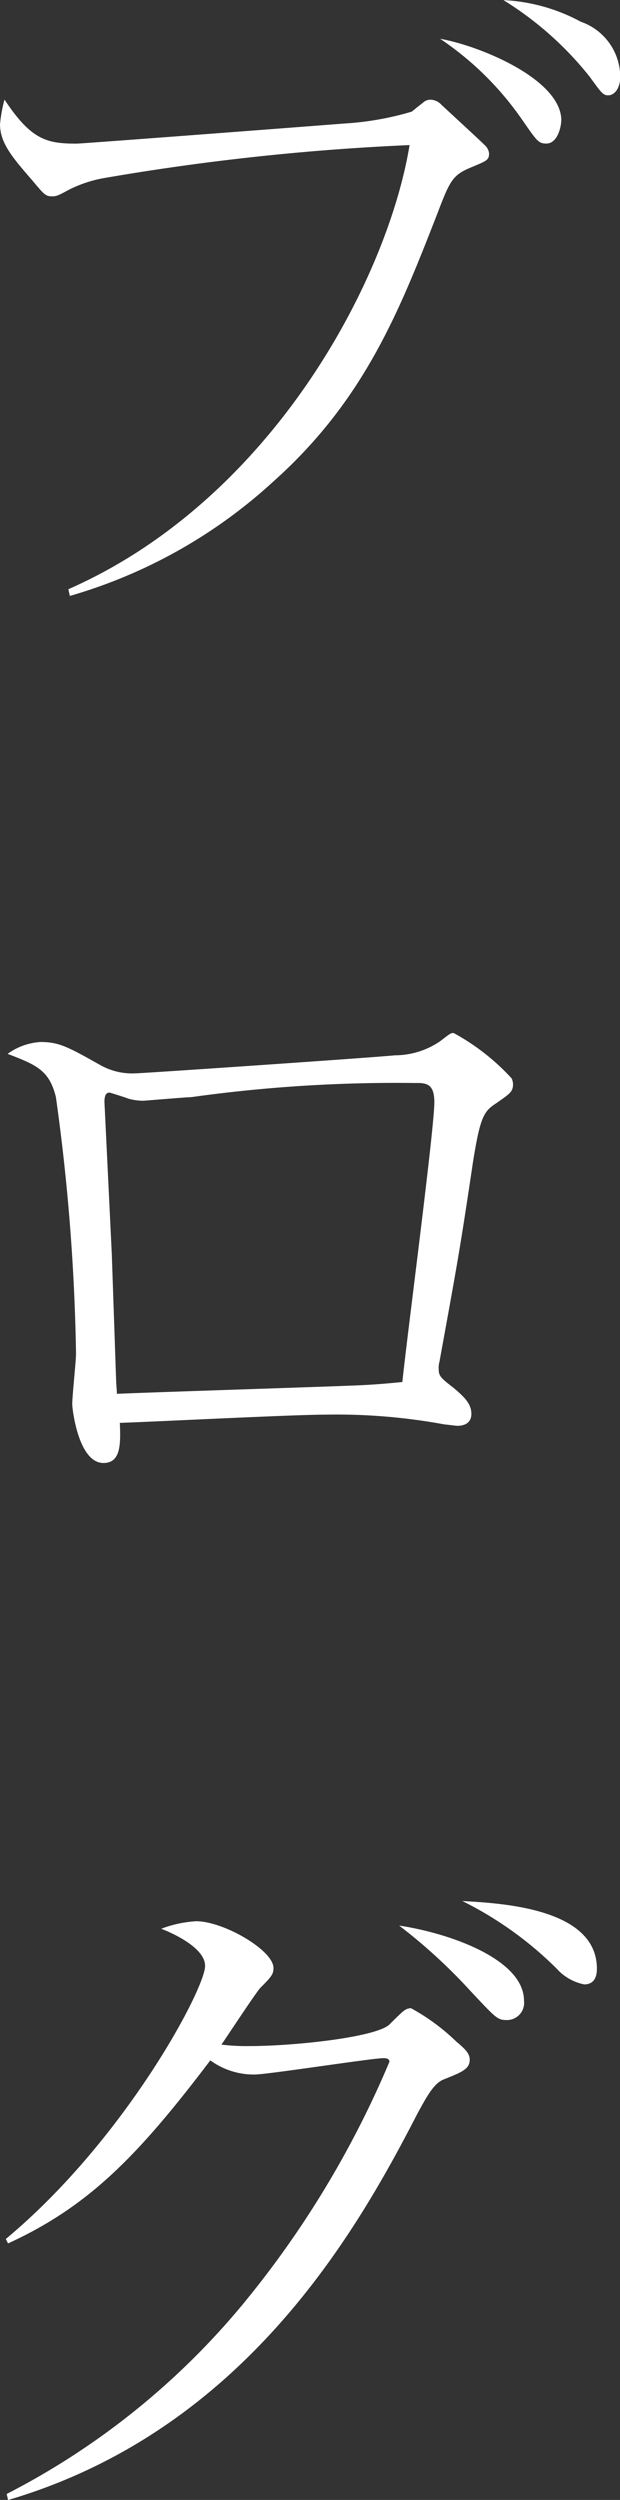 <svg id="Group_27" data-name="Group 27" xmlns="http://www.w3.org/2000/svg" width="17.249" height="69.498" viewBox="0 0 17.249 69.498">
  <rect x="0" y="0" width="17.249" height="69.498" fill="#333333" stroke="none"/>
  <path id="Path_121" data-name="Path 121" d="M93.718,16.787c5.647-2.481,8.874-8.582,9.493-12.347a67.1,67.1,0,0,0-8.458.91,3.543,3.543,0,0,0-1.014.329c-.31.167-.35.186-.474.186-.188,0-.228-.06-.56-.454-.557-.641-.888-1.035-.888-1.552a4.006,4.006,0,0,1,.124-.683C92.685,4.3,93.12,4.4,93.946,4.4c.166,0,7.2-.538,7.446-.559a8.245,8.245,0,0,0,1.881-.331c.021-.021.207-.166.31-.248a.3.3,0,0,1,.228-.083.435.435,0,0,1,.29.145c.826.766,1.055.973,1.221,1.138a.354.354,0,0,1,.1.207c0,.186-.062.207-.454.372-.559.228-.621.35-.992,1.323-1.057,2.709-2.028,5.17-4.551,7.425a14.172,14.172,0,0,1-5.666,3.185ZM107.43,3.757c0,.166-.1.641-.414.641-.228,0-.269-.083-.7-.7a8.58,8.58,0,0,0-2.254-2.212c1.074.186,3.371,1.116,3.371,2.274m.538-2.75a1.629,1.629,0,0,1,1.1,1.531c0,.331-.167.516-.333.516-.145,0-.185-.062-.516-.516a9.291,9.291,0,0,0-2.4-2.131,5.036,5.036,0,0,1,2.15.6" transform="translate(-91.816 -0.407)" fill="#fff"/>
  <path id="Path_122" data-name="Path 122" d="M92.888,17.311c.5,0,.786.166,1.633.641a1.808,1.808,0,0,0,.993.228c.186,0,6.556-.435,7.2-.5a2.245,2.245,0,0,0,1.262-.393c.269-.207.29-.228.372-.228a6.187,6.187,0,0,1,1.614,1.261.4.4,0,0,1,.04.167c0,.207-.1.267-.454.516-.352.228-.455.353-.662,1.655-.372,2.5-.435,2.812-.931,5.542a.576.576,0,0,0-.021.207c0,.186.062.248.414.517.29.248.495.435.495.724,0,.331-.329.331-.391.331-.041,0-.186-.021-.372-.041a16.507,16.507,0,0,0-3.309-.269c-.909,0-4.9.205-5.708.228.021.557.041,1.116-.455,1.116-.7,0-.869-1.509-.869-1.633,0-.228.105-1.2.105-1.407a57.385,57.385,0,0,0-.56-7.134c-.185-.745-.536-.89-1.343-1.2a1.732,1.732,0,0,1,.952-.331m2.068,9.451c0,.021.021.29.021.331.931-.041,5.48-.186,6.515-.228.619-.021,1.035-.062,1.426-.1.124-1.221.89-7.032.89-7.777,0-.476-.186-.536-.476-.536h-.1a41.07,41.07,0,0,0-6.185.393c-.122,0-1.3.1-1.324.1a1.459,1.459,0,0,1-.433-.06c-.166-.062-.517-.167-.517-.167-.143,0-.143.186-.143.269l.205,4.24Z" transform="translate(-91.729 11.658)" fill="#fff"/>
  <path id="Path_123" data-name="Path 123" d="M91.933,47.538a20.914,20.914,0,0,0,6.535-5.232,27.144,27.144,0,0,0,4.114-6.784c0-.041-.021-.1-.166-.1-.31,0-3.226.455-3.578.455a2.053,2.053,0,0,1-1.24-.393c-2.007,2.647-3.371,4.054-5.627,5.089l-.062-.124c3.309-2.752,5.544-6.951,5.544-7.591,0-.517-.952-.931-1.221-1.033a3.31,3.31,0,0,1,.971-.209c.766,0,2.152.807,2.152,1.3,0,.166-.041.228-.372.559-.186.226-.931,1.366-1.076,1.571a5.664,5.664,0,0,0,.766.041c1.283,0,3.535-.247,3.909-.6.06-.062.35-.352.414-.391a.321.321,0,0,1,.186-.062,5.81,5.81,0,0,1,1.261.929c.248.207.372.331.372.5,0,.269-.228.352-.743.559-.271.122-.455.476-.705.929-1.674,3.249-4.8,8.812-11.395,10.755Zm14.392-13.711a.478.478,0,0,1-.495.536c-.248,0-.312-.083-.993-.807a15.138,15.138,0,0,0-1.985-1.819c1.385.207,3.473.931,3.473,2.09m2.028-.89c0,.29-.124.435-.352.435a1.39,1.39,0,0,1-.764-.435,10.022,10.022,0,0,0-2.628-1.883c1.054.062,3.744.188,3.744,1.883" transform="translate(-91.747 21.794)" fill="#fff"/>
</svg>
